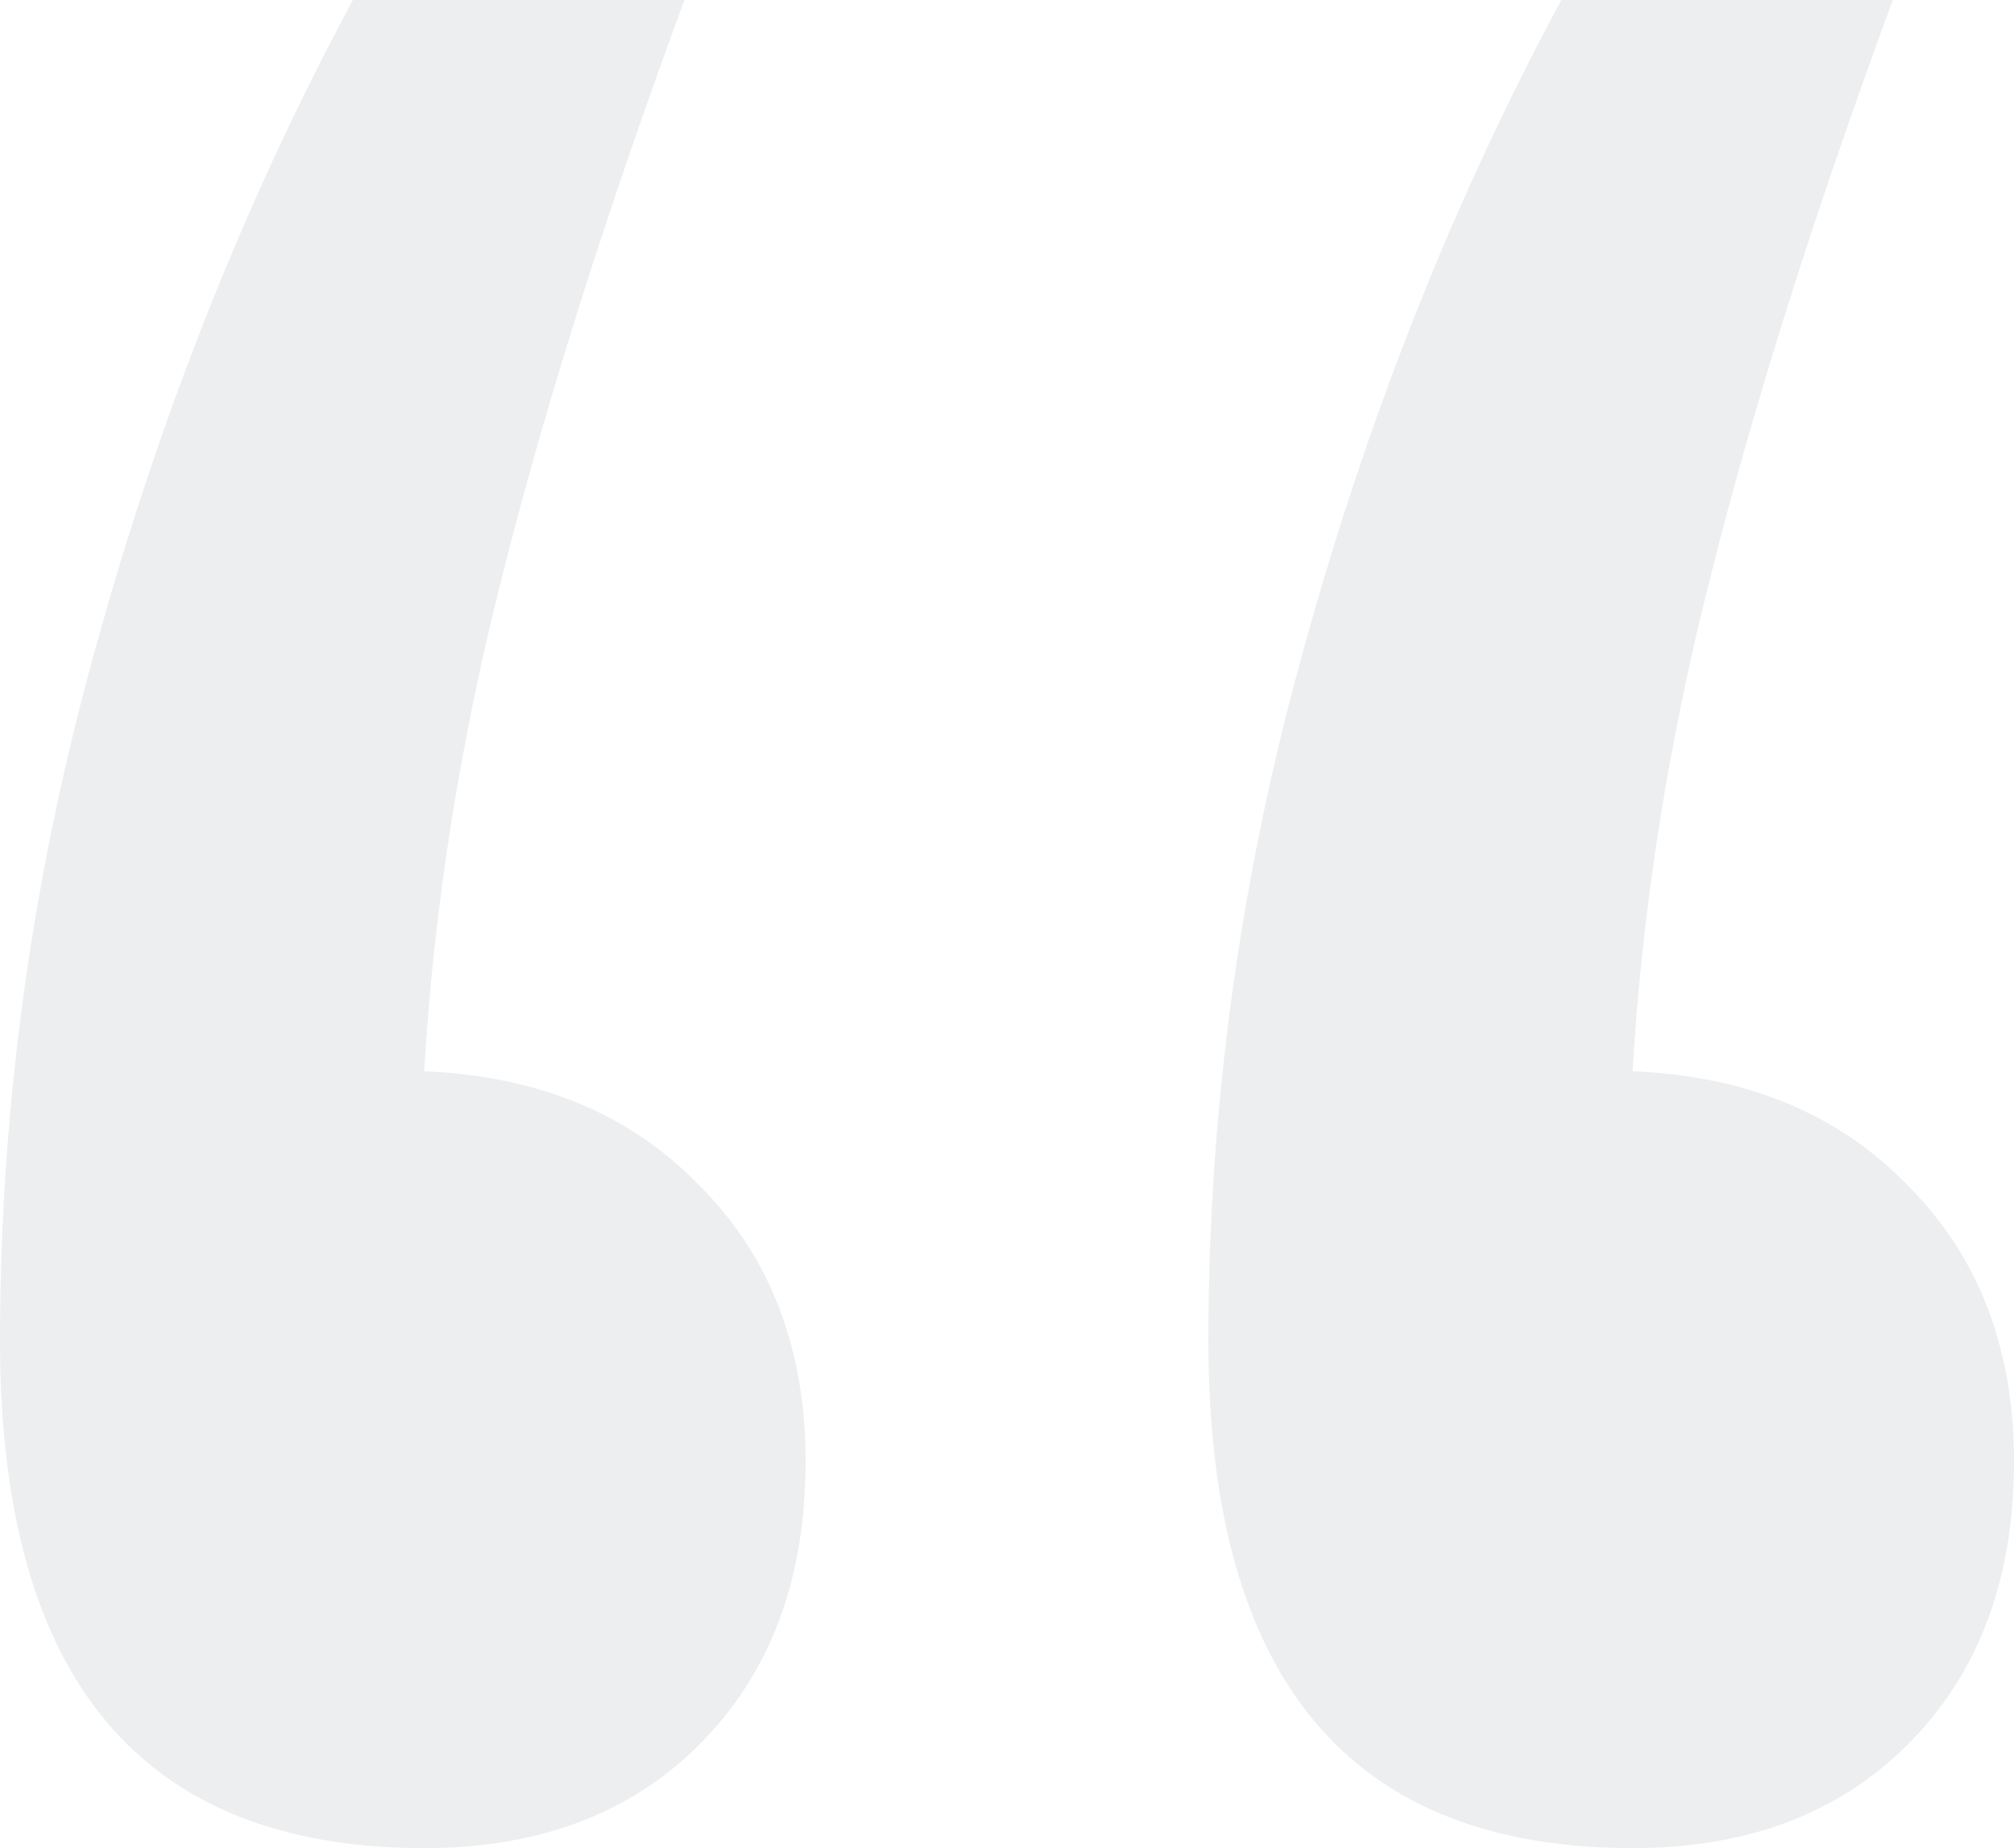 <?xml version="1.0" encoding="UTF-8"?> <svg xmlns="http://www.w3.org/2000/svg" width="85" height="78" viewBox="0 0 85 78" fill="none"> <path opacity="0.1" d="M17.903 45.213C22.717 45.413 26.578 47.01 29.487 50.004C32.496 52.998 34 56.891 34 61.681C34 66.672 32.496 70.664 29.487 73.658C26.578 76.553 22.717 78 17.903 78C5.968 78 0 70.864 0 56.591C0 46.71 1.354 36.929 4.062 27.248C6.77 17.466 10.38 8.384 14.894 0H28.885C25.575 8.983 23.018 17.067 21.212 24.253C19.407 31.34 18.304 38.326 17.903 45.213ZM68.903 45.213C73.717 45.413 77.578 47.01 80.487 50.004C83.496 52.998 85 56.891 85 61.681C85 66.672 83.496 70.664 80.487 73.658C77.578 76.553 73.717 78 68.903 78C56.968 78 51 70.864 51 56.591C51 46.71 52.354 36.929 55.062 27.248C57.77 17.466 61.38 8.384 65.894 0H79.885C76.575 8.983 74.018 17.067 72.212 24.253C70.407 31.34 69.304 38.326 68.903 45.213Z" fill="#3F535E"></path> </svg> 